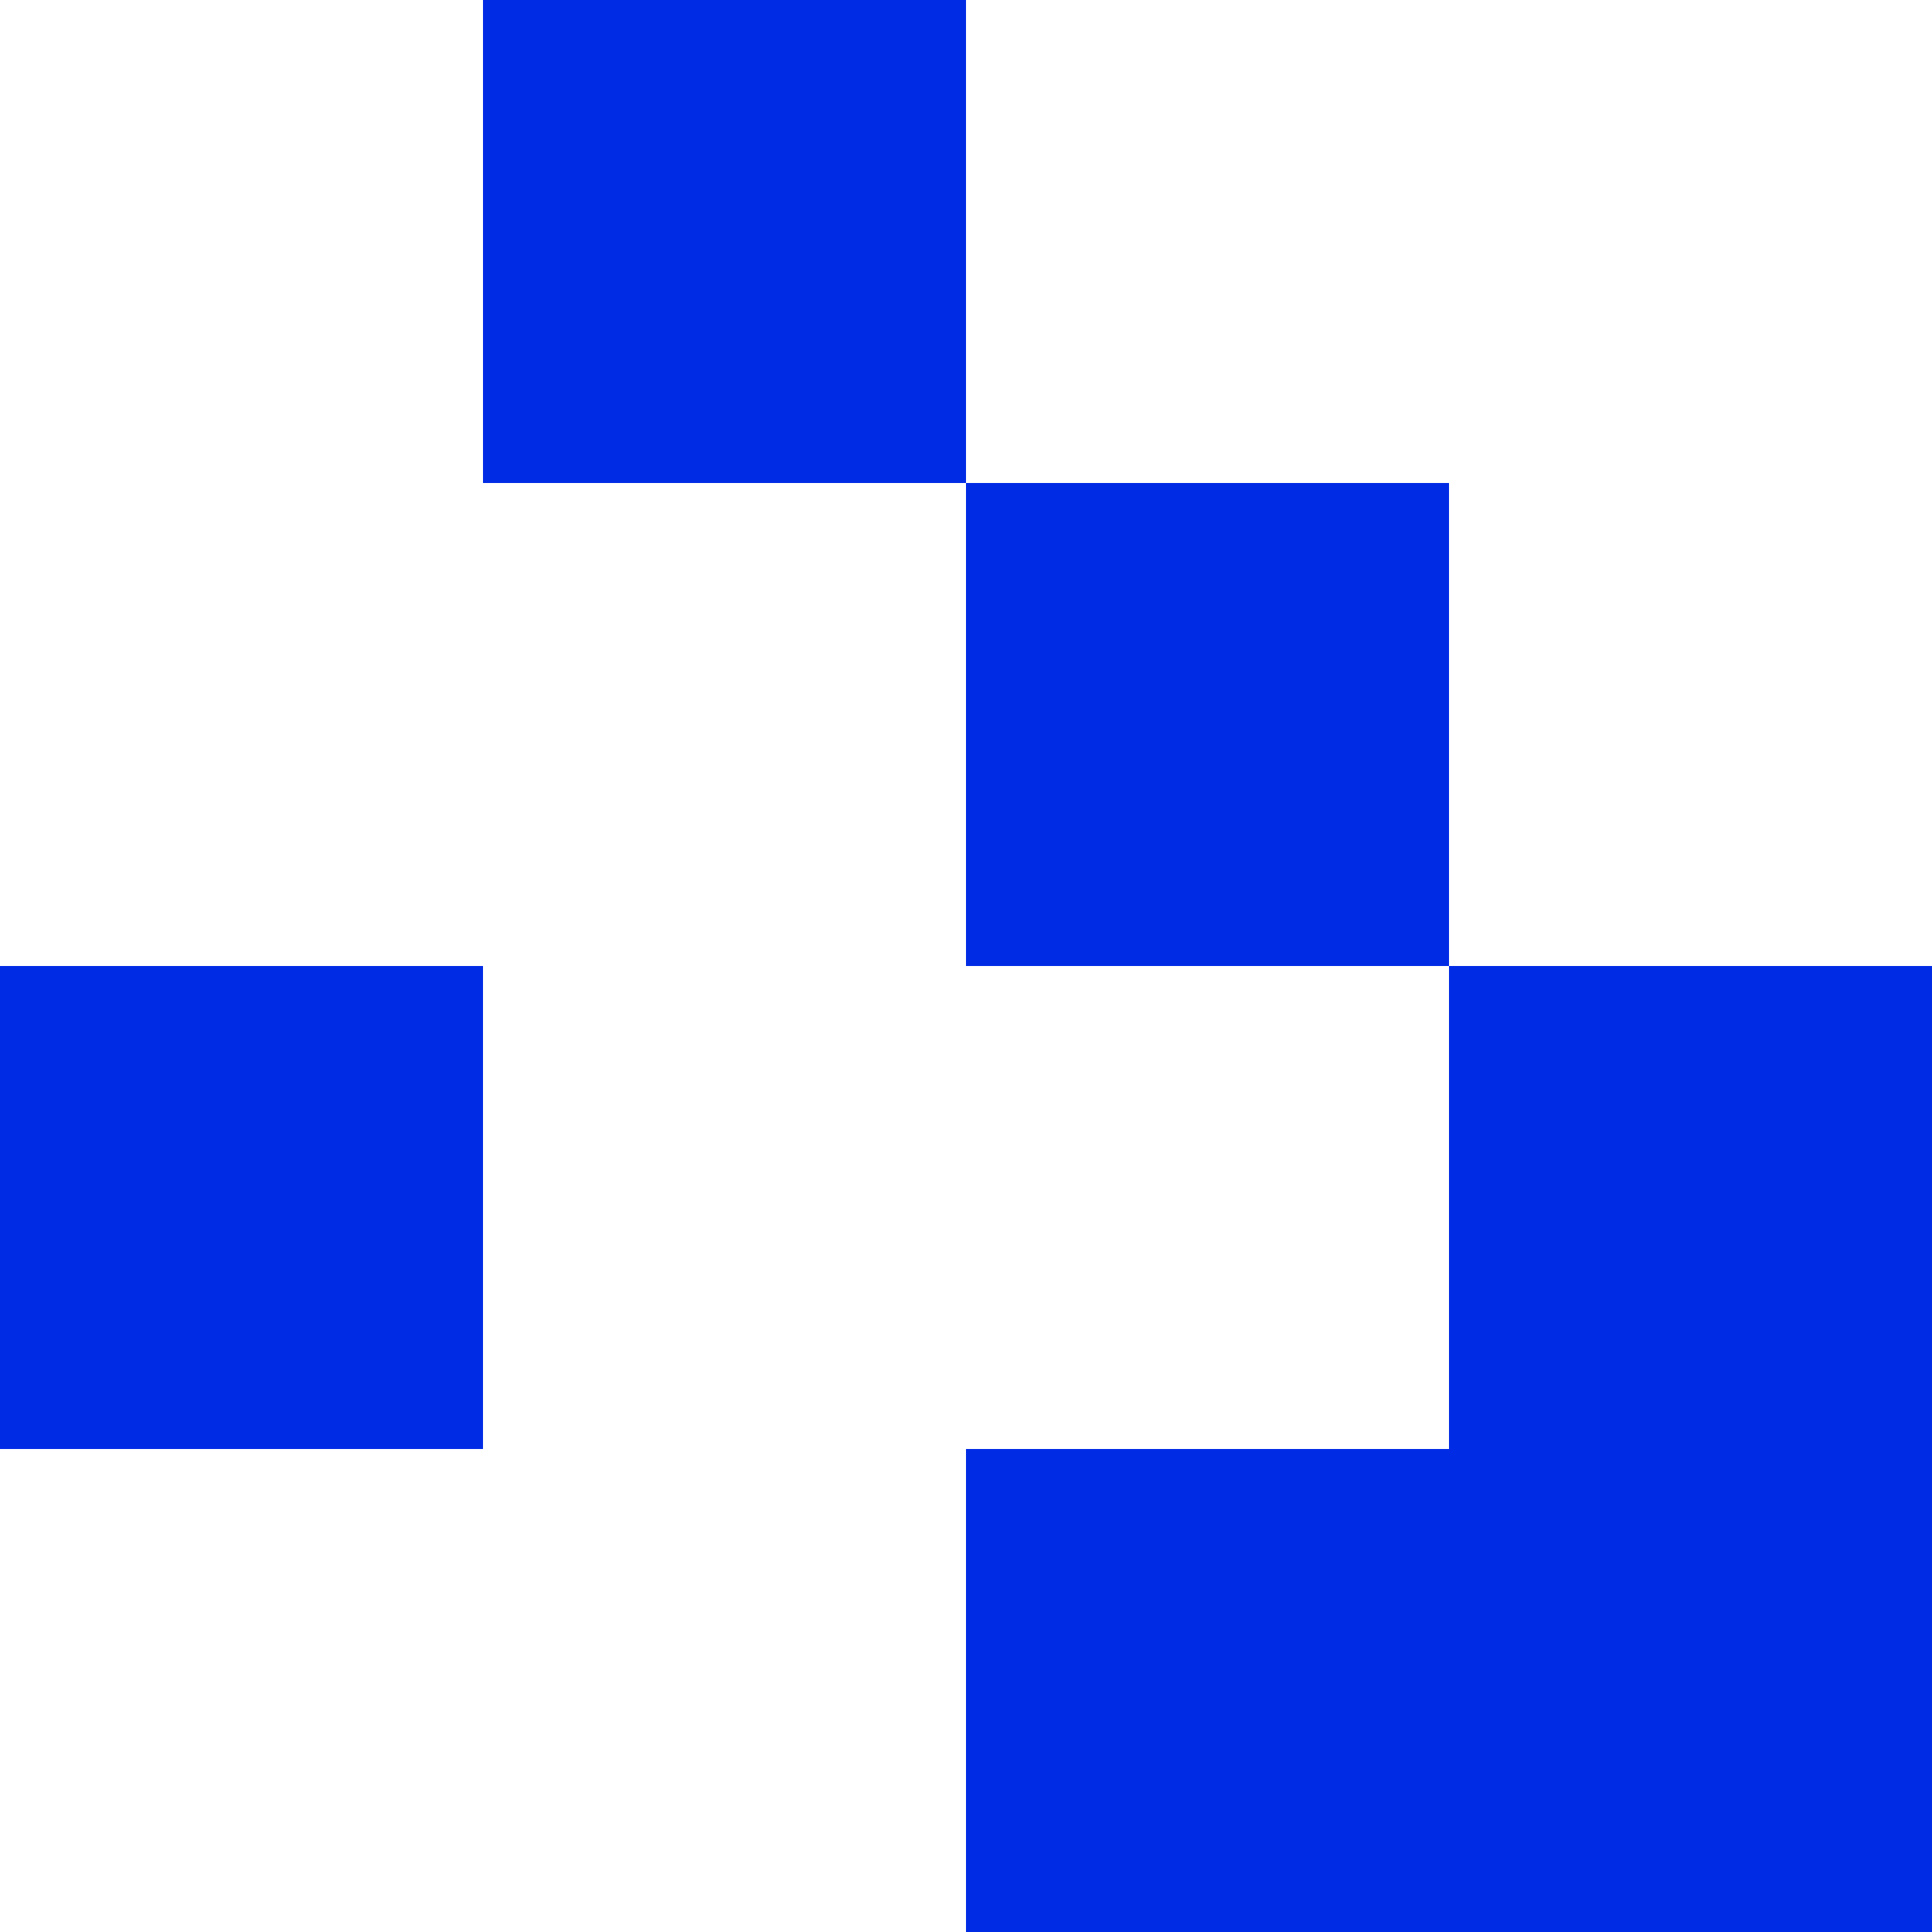 <svg shape-rendering="crispEdges" width="280" height="280" viewBox="0 0 280 280" fill="none" xmlns="http://www.w3.org/2000/svg">
    <rect x="70" width="70" height="70" fill="#002BE5"/>
    <rect x="140" y="70" width="70" height="70" fill="#002BE5"/>
    <rect x="210" y="140" width="70" height="70" fill="#002BE5"/>
    <rect x="210" y="210" width="70" height="70" fill="#002BE5"/>
    <rect x="140" y="210" width="70" height="70" fill="#002BE5"/>
    <rect y="140" width="70" height="70" fill="#002BE5"/>
</svg>
